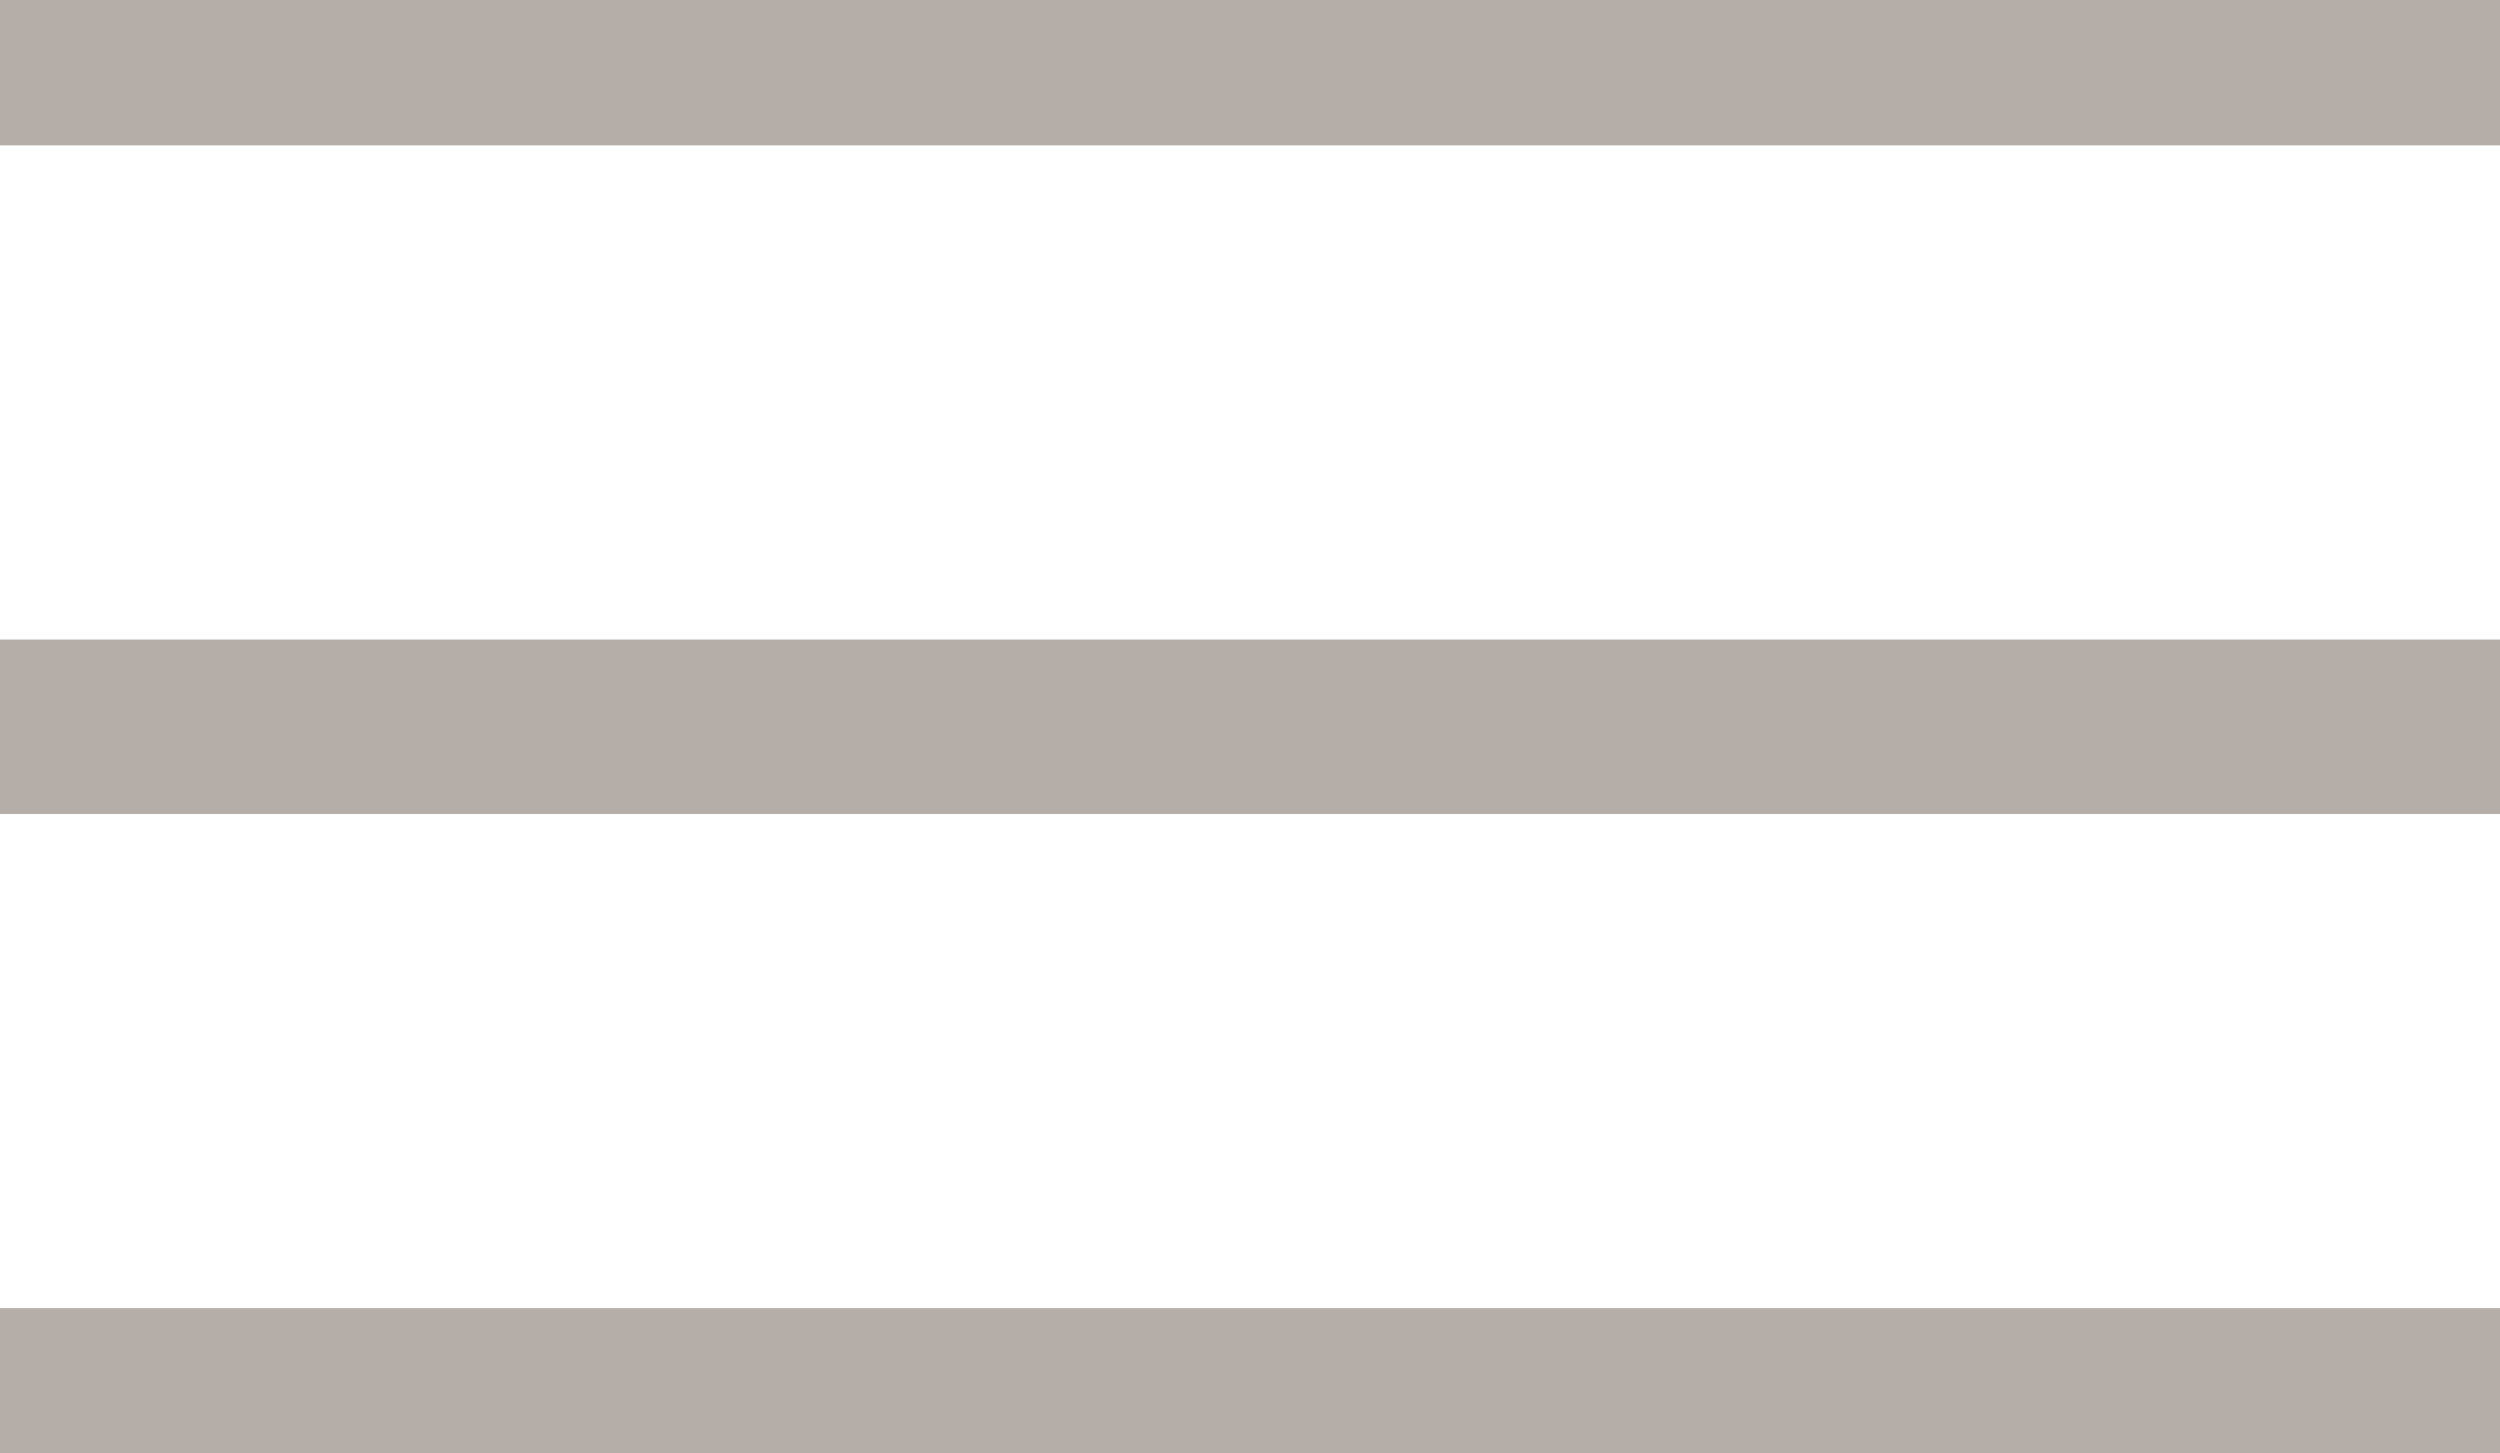 <?xml version="1.0" encoding="utf-8"?>
<!-- Generator: Adobe Illustrator 23.0.1, SVG Export Plug-In . SVG Version: 6.00 Build 0)  -->
<svg version="1.1" id="Ebene_1" xmlns="http://www.w3.org/2000/svg" xmlns:xlink="http://www.w3.org/1999/xlink" x="0px" y="0px"
	 viewBox="0 0 43 25" enable-background="new 0 0 43 25" xml:space="preserve">
<g>
	<line fill="none" stroke="#B5AEA8" stroke-width="3" x1="0" y1="1" x2="43" y2="1"/>
	<line fill="none" stroke="#B5AEA8" stroke-width="3" x1="0" y1="12.5" x2="43" y2="12.5"/>
	<line fill="none" stroke="#B5AEA8" stroke-width="3" x1="0" y1="24" x2="43" y2="24"/>
</g>
</svg>
